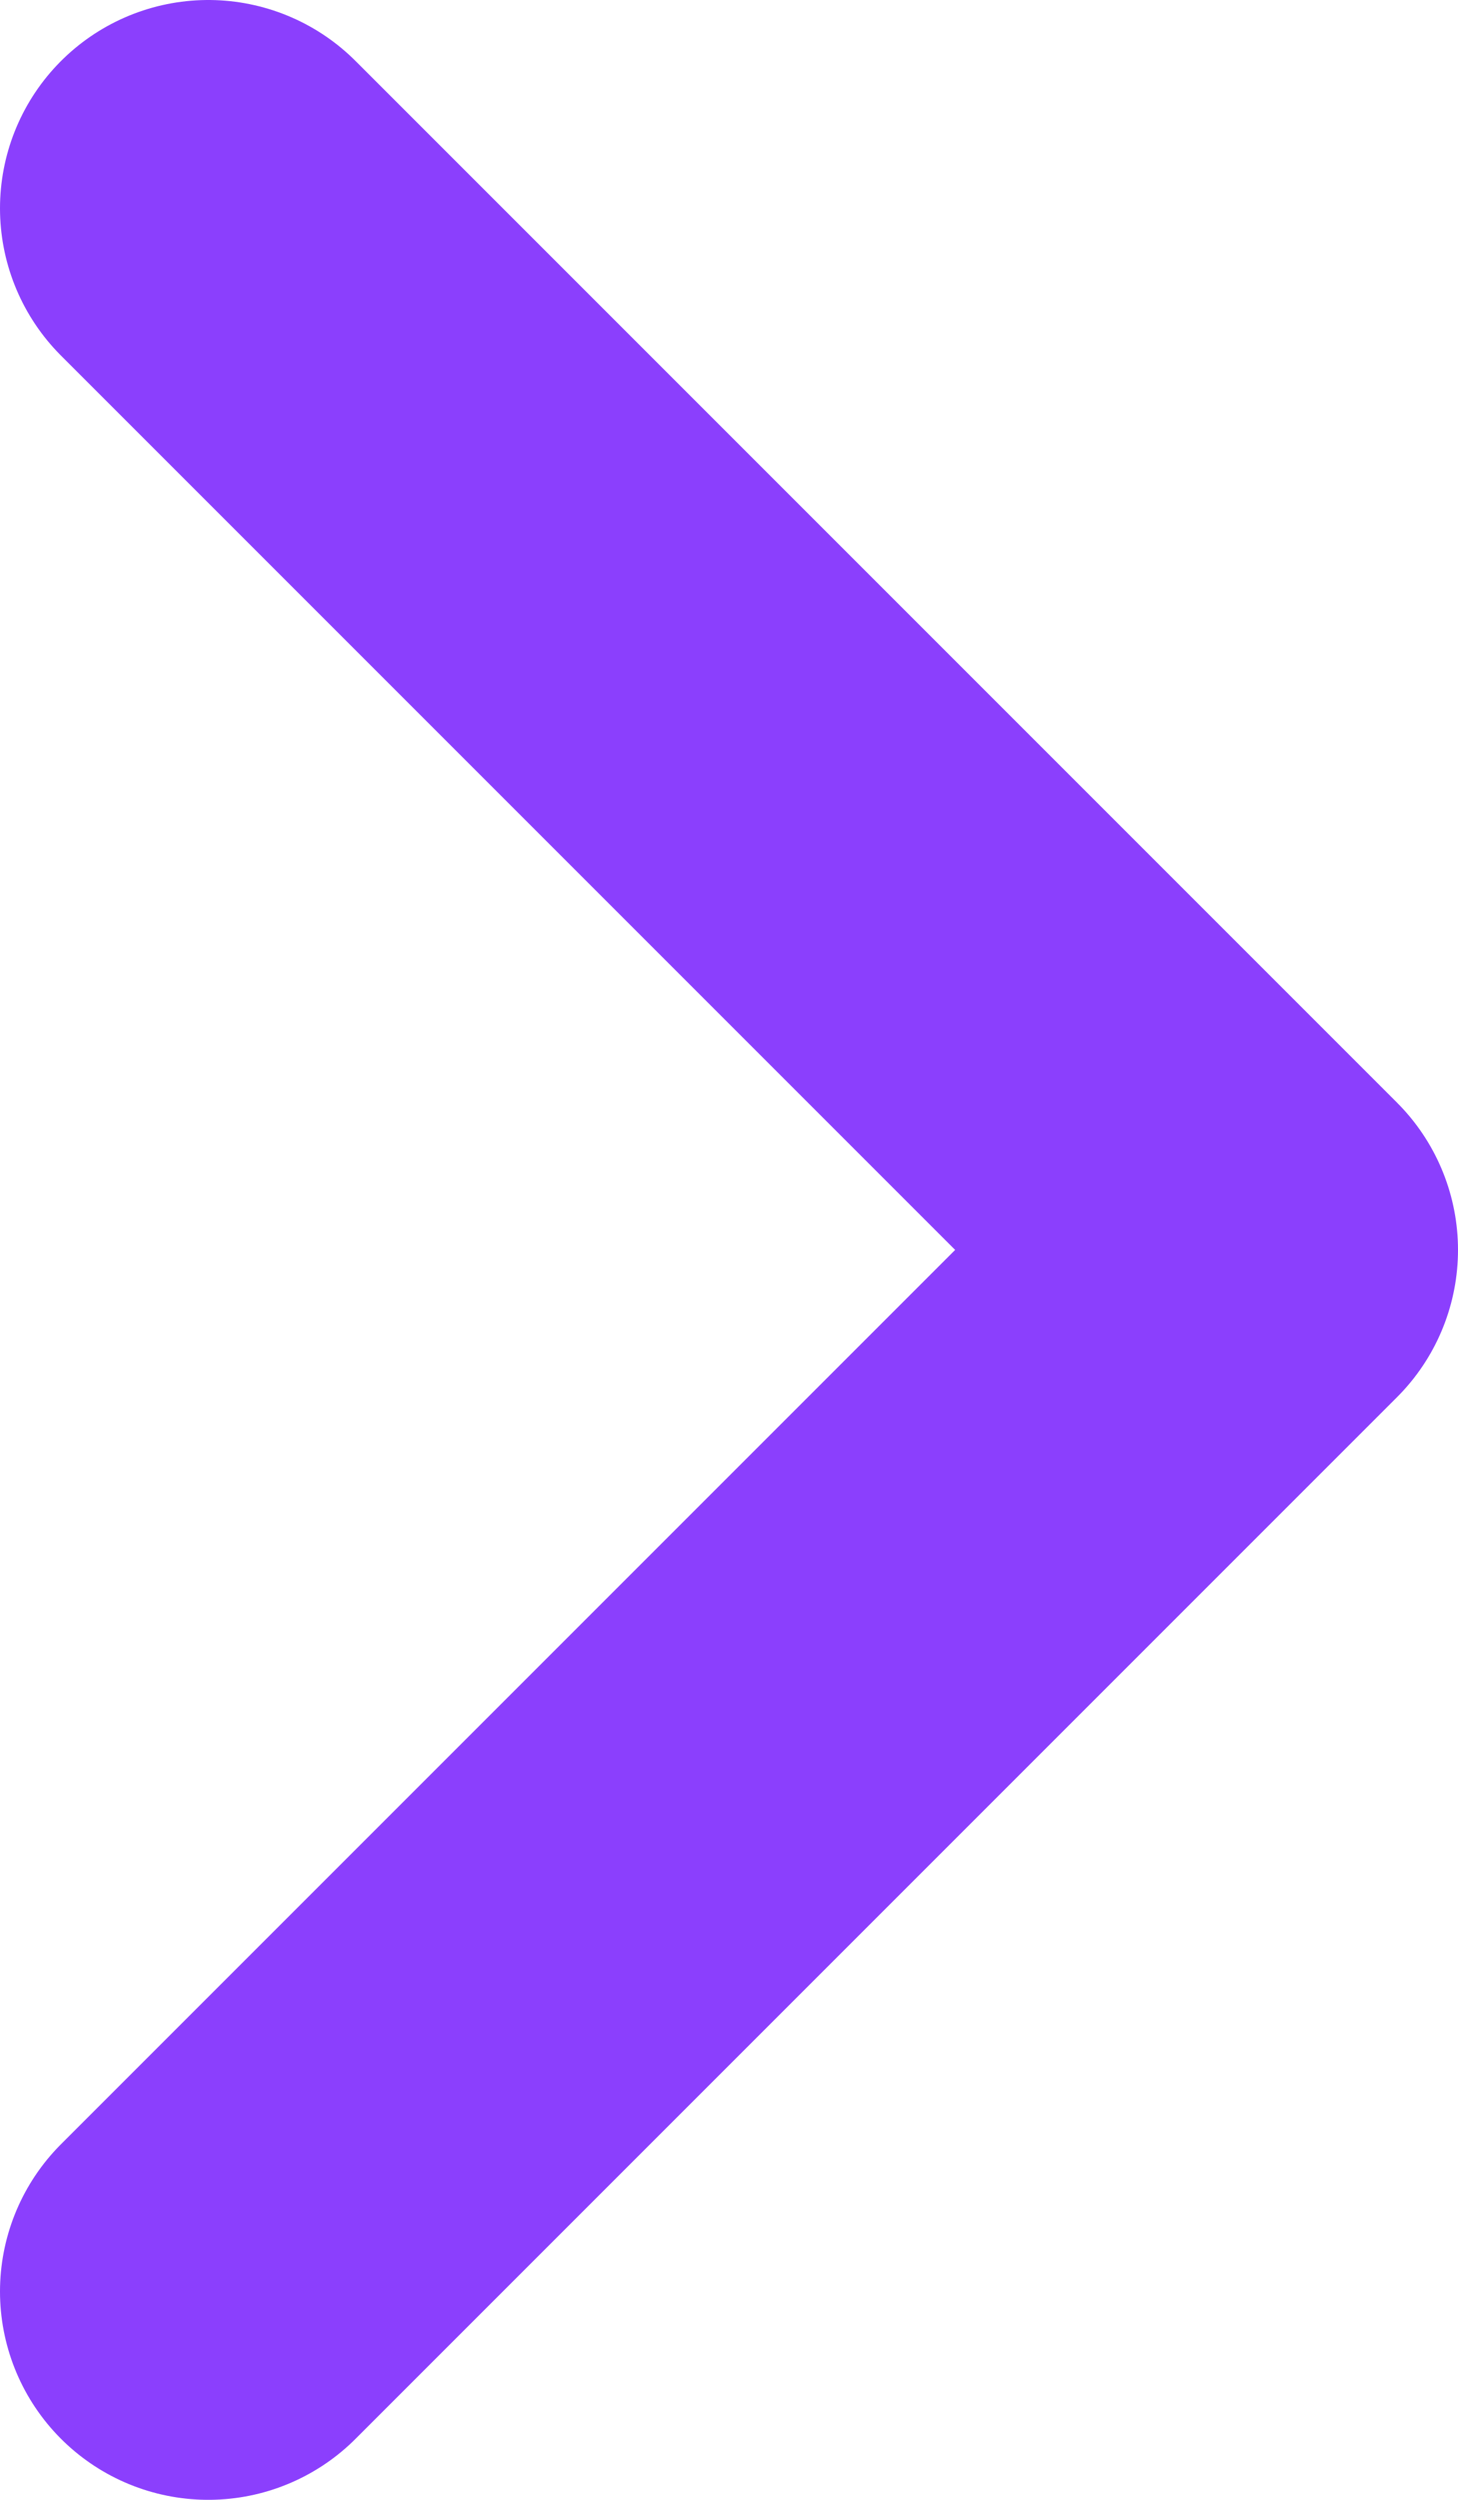 <?xml version="1.0" encoding="UTF-8"?> <svg xmlns="http://www.w3.org/2000/svg" width="7" height="12" viewBox="0 0 7 12" fill="none"> <path d="M1 1L6 6L1 11" stroke="#8B3FFD" stroke-width="2" stroke-linecap="round" stroke-linejoin="round"></path> </svg> 